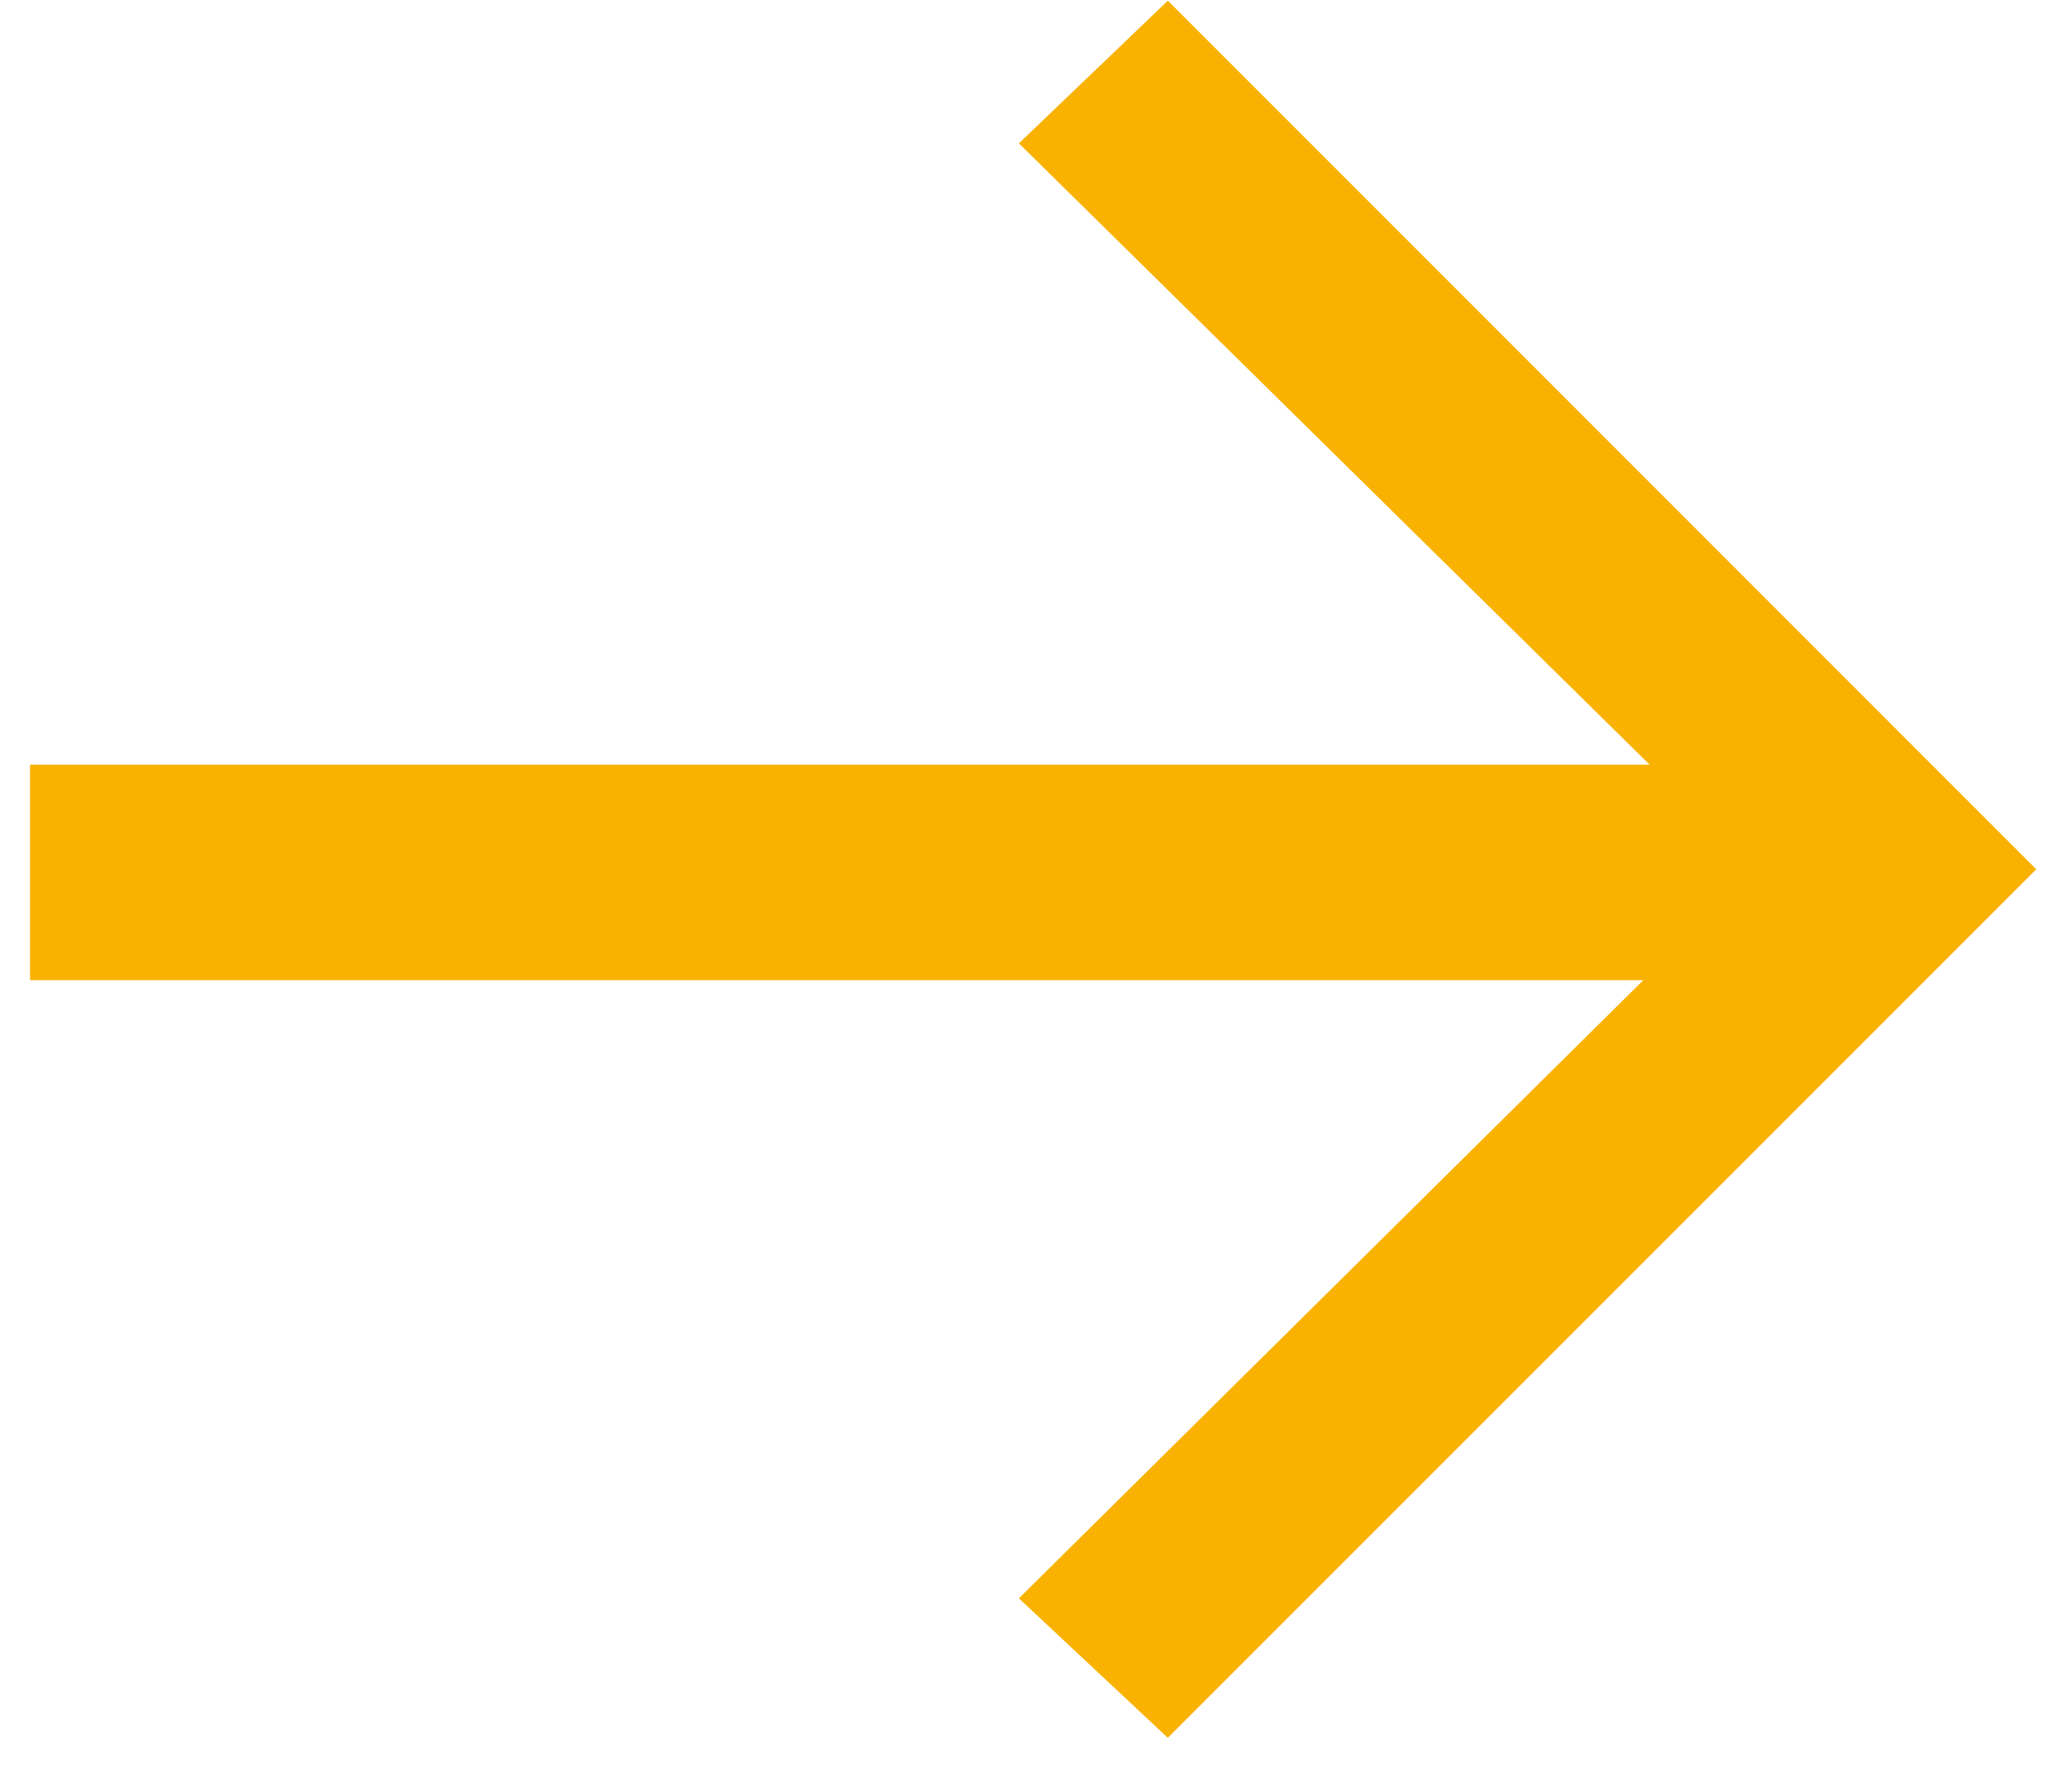 <svg width="15" height="13" viewBox="0 0 15 13" fill="none" xmlns="http://www.w3.org/2000/svg">
<path d="M8.475 12.609L14.777 6.307L8.475 0.005L7.394 1.04L11.971 5.548H0.218V7.112H11.925L7.394 11.597L8.475 12.609Z" fill="#FAB202"/>
</svg>
